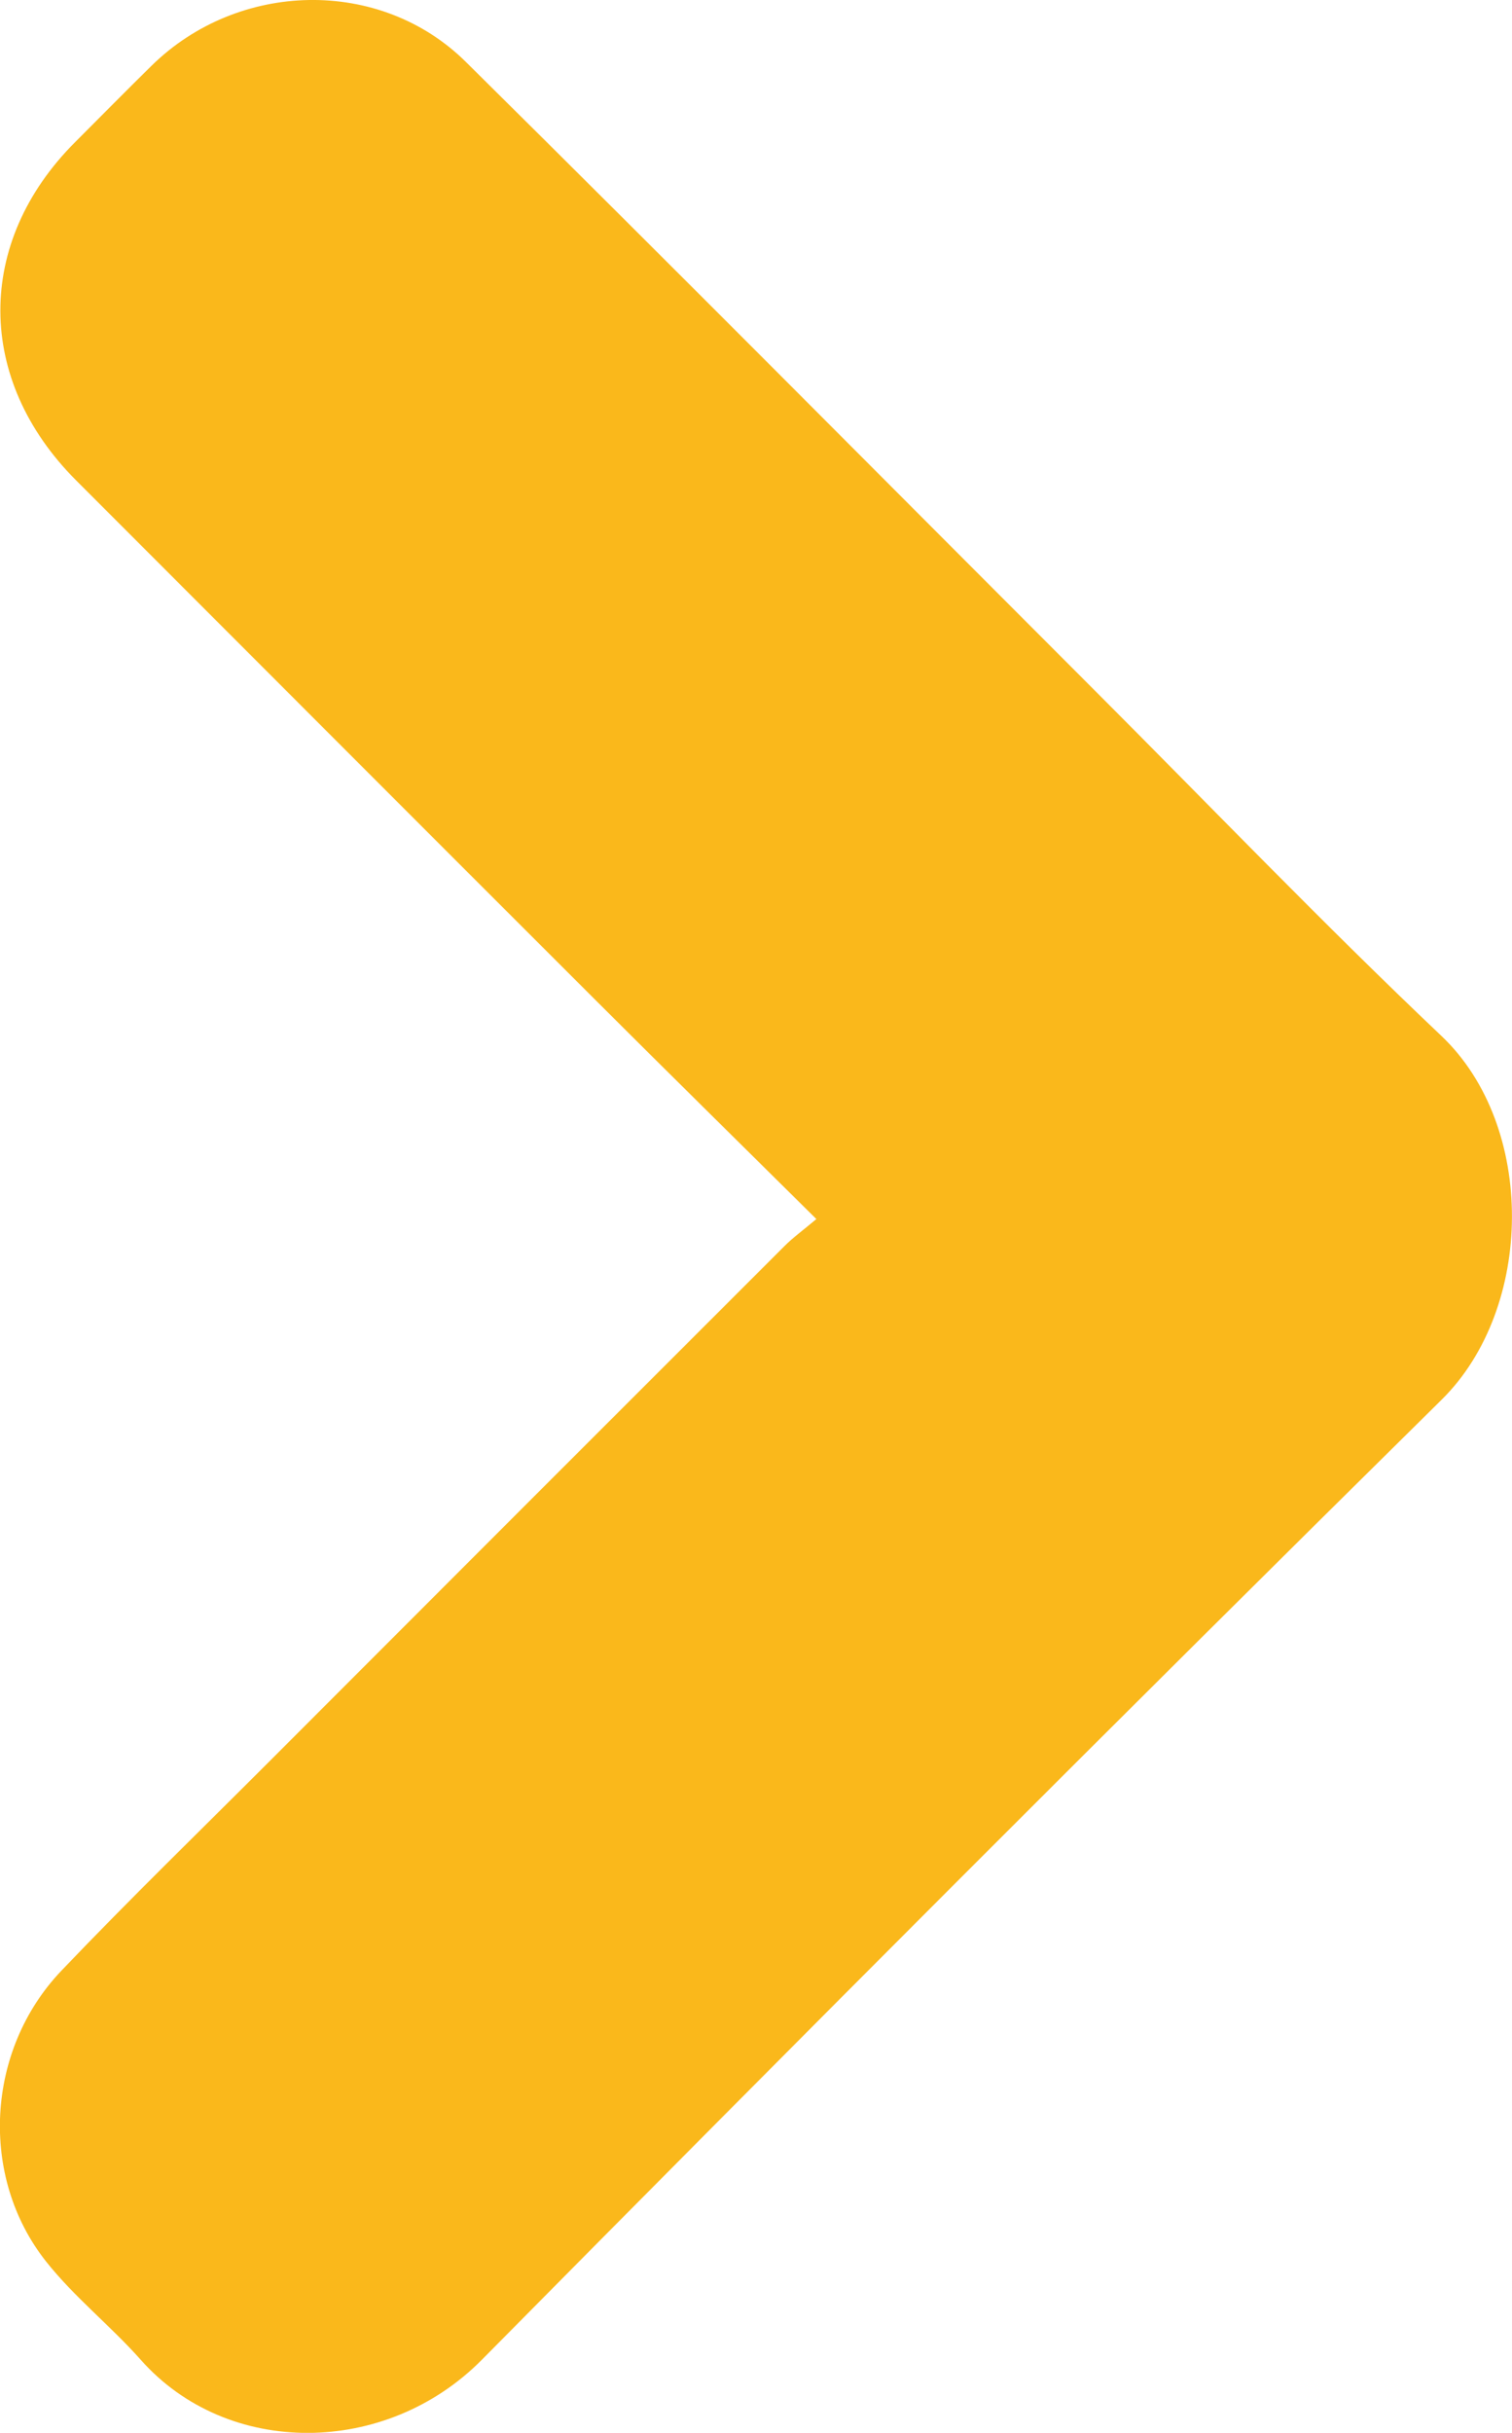 <?xml version="1.0" encoding="utf-8"?>
<!-- Generator: Adobe Illustrator 24.3.0, SVG Export Plug-In . SVG Version: 6.00 Build 0)  -->
<svg version="1.1" id="Слой_1" xmlns="http://www.w3.org/2000/svg" xmlns:xlink="http://www.w3.org/1999/xlink" x="0px" y="0px"
	 viewBox="0 0 237.77 382.31" style="enable-background:new 0 0 237.77 382.31;" xml:space="preserve">
<style type="text/css">
	.st0{fill:#FAB81B;}
</style>
<path class="st0" d="M128.38,191.57c-12.11-11.99-23.49-23.19-34.78-34.46c-27.24-27.19-54.43-54.42-81.64-81.63
	C-3.85,59.67-3.92,38.07,11.8,22.35c4.01-4.01,7.98-8.04,12.02-12.01C37.42-3.04,59.74-3.64,73.25,9.72
	c33.12,32.75,65.94,65.82,98.88,98.76c18.14,18.14,35.93,36.67,54.54,54.31c14.96,14.18,14.6,42.79,0.06,57.14
	c-50.64,49.96-100.91,100.31-150.95,150.89c-15.07,15.24-39.98,15.42-53.63,0.03c-4.75-5.35-10.48-9.88-14.9-15.46
	c-10.56-13.32-9.48-33.26,2.41-45.71c10.81-11.32,22.06-22.23,33.13-33.31c26.85-26.87,53.71-53.73,80.59-80.57
	C124.68,194.49,126.19,193.41,128.38,191.57z"/>
</svg>
